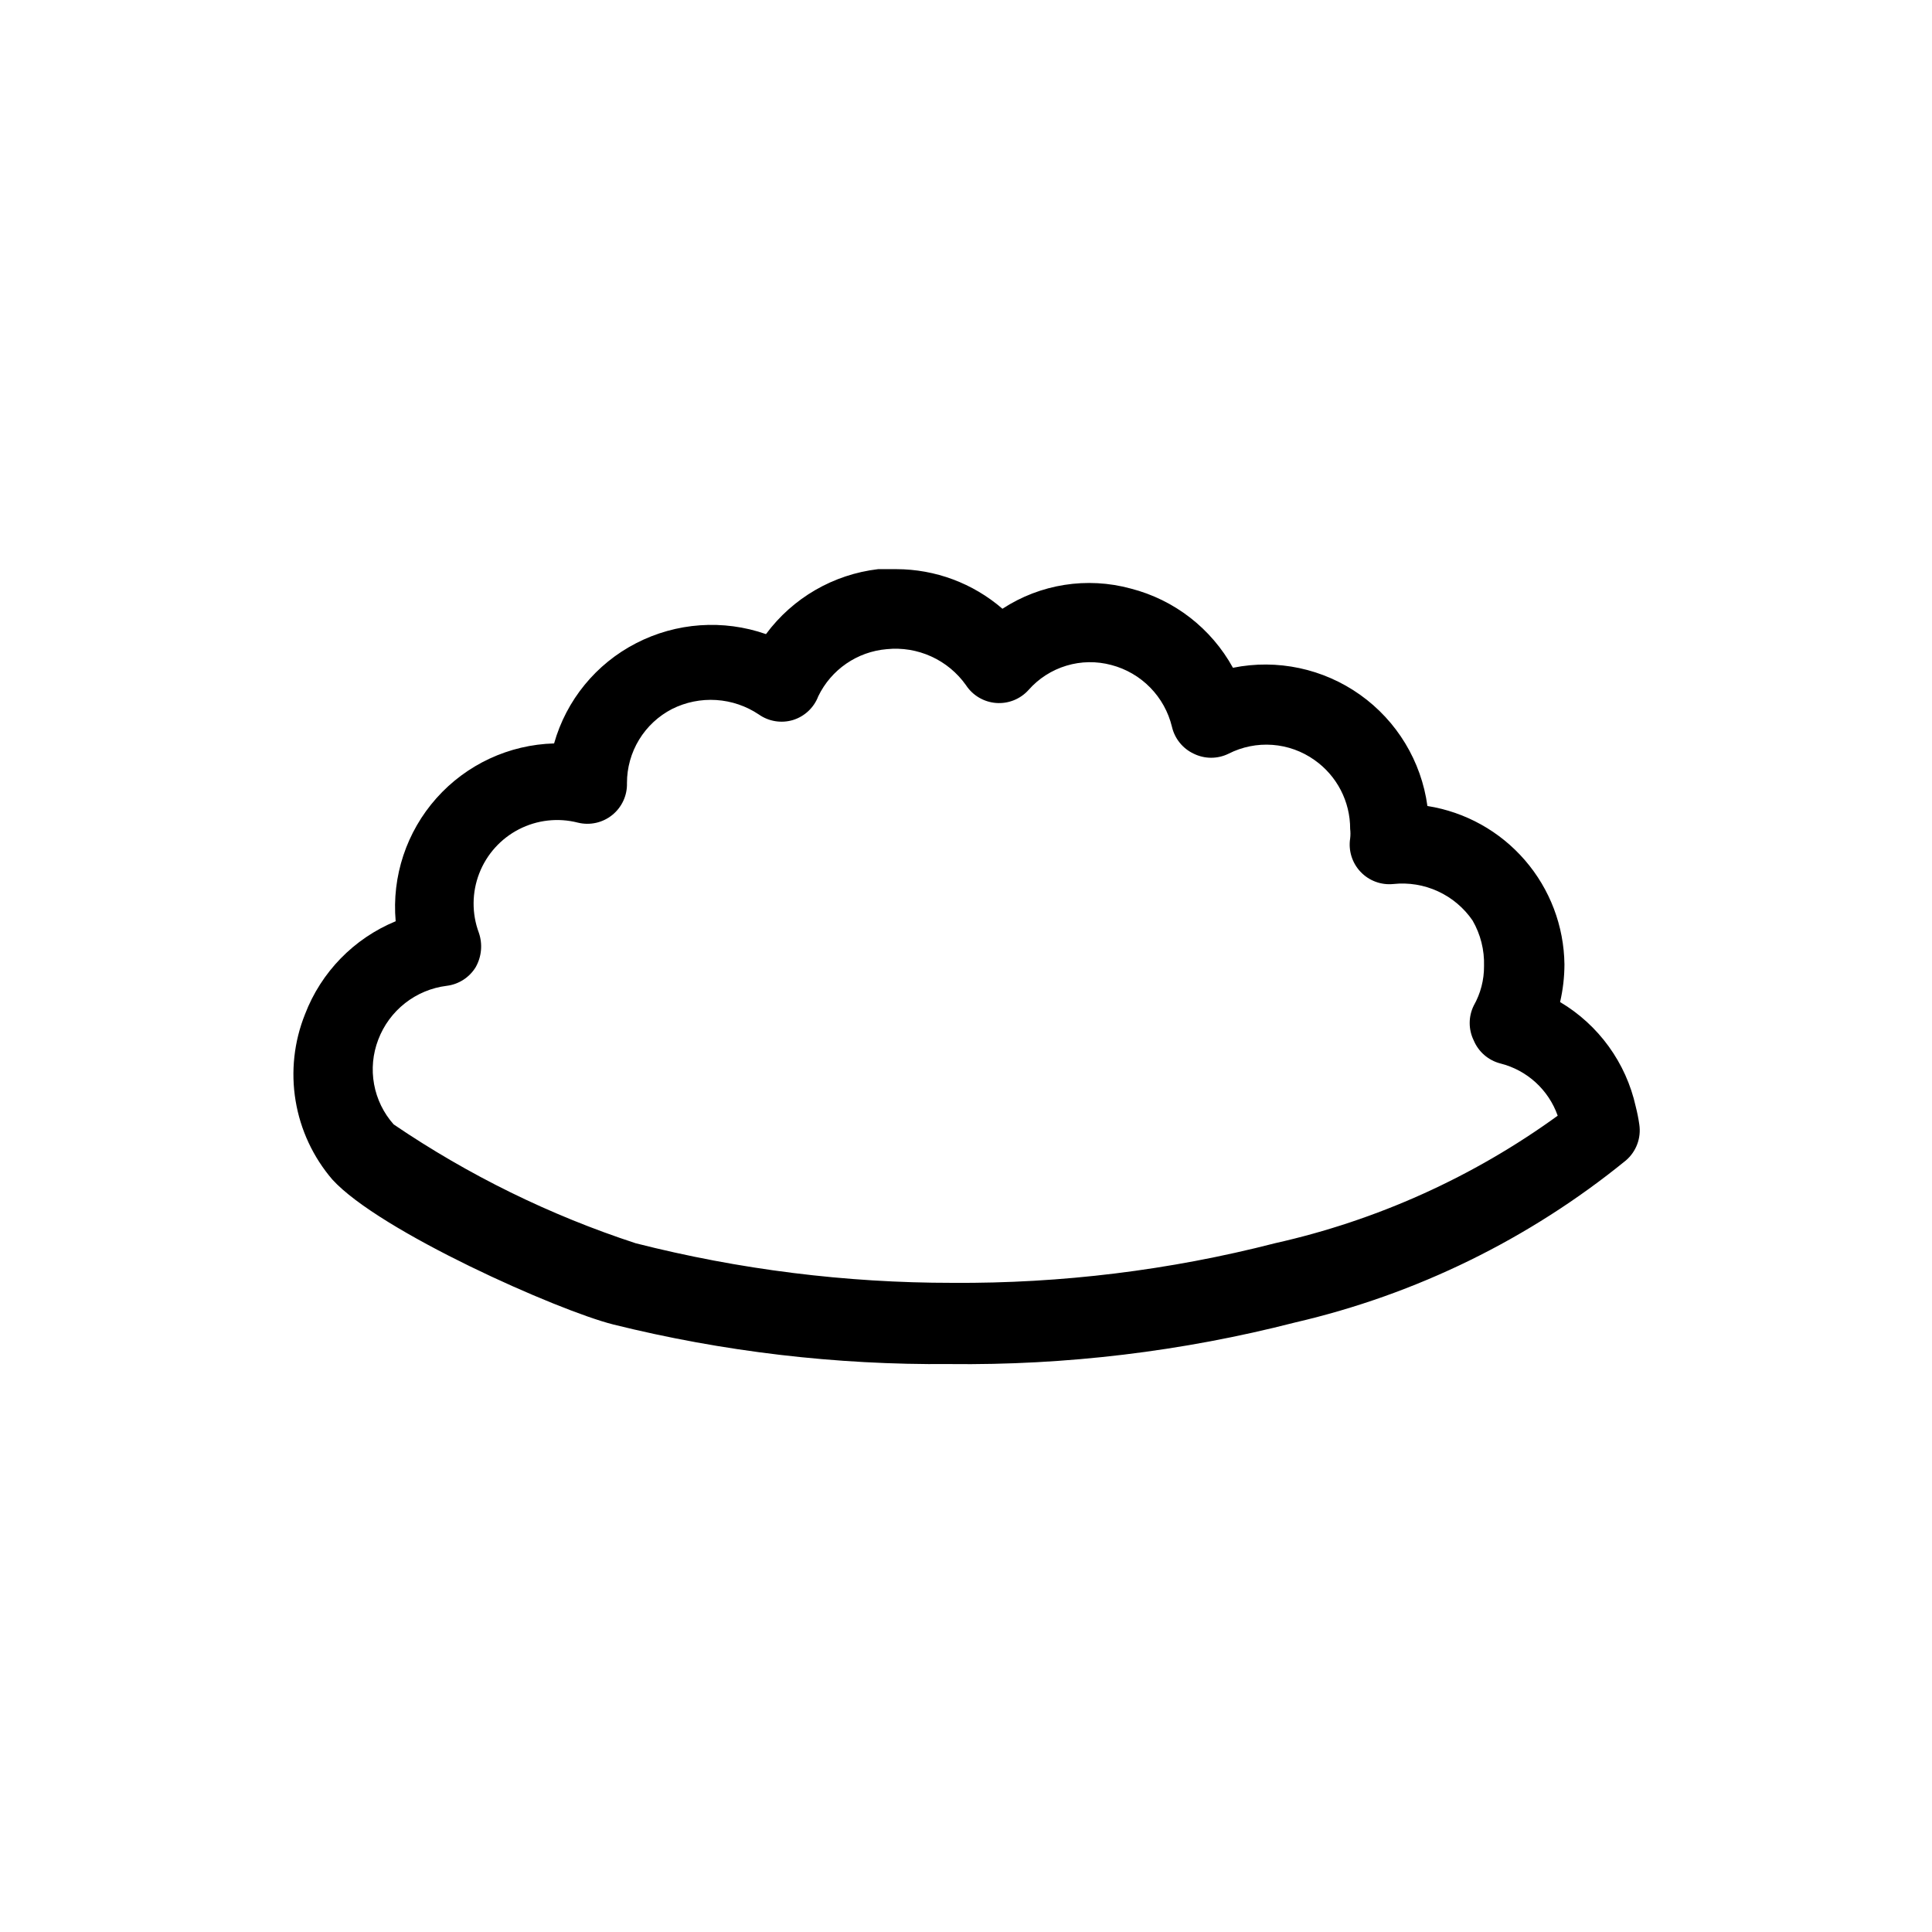 <?xml version="1.0" encoding="UTF-8"?>
<!-- Uploaded to: SVG Repo, www.svgrepo.com, Generator: SVG Repo Mixer Tools -->
<svg fill="#000000" width="800px" height="800px" version="1.1" viewBox="144 144 512 512" xmlns="http://www.w3.org/2000/svg">
 <path d="m577.49 437.26c-2.57-11.609-9.824-21.637-20.051-27.707 0.758-3.269 1.148-6.617 1.156-9.973-0.125-10.16-3.836-19.945-10.484-27.629-6.644-7.684-15.797-12.77-25.832-14.355-1.617-11.867-8.074-22.535-17.836-29.473-9.762-6.938-21.961-9.531-33.699-7.156-5.742-10.438-15.543-18.035-27.082-20.992-11.578-3.16-23.957-1.211-34.004 5.352-7.812-6.762-17.797-10.488-28.129-10.496h-4.828c-11.855 1.395-22.605 7.621-29.707 17.215-11.32-3.957-23.77-3.086-34.426 2.414-10.609 5.457-18.48 15.074-21.727 26.555-11.945 0.328-23.223 5.574-31.168 14.496-7.949 8.922-11.863 20.727-10.816 32.629-11.066 4.562-19.762 13.484-24.035 24.668-2.906 7.262-3.766 15.18-2.488 22.895 1.277 7.715 4.641 14.934 9.73 20.871 12.492 13.75 59.828 34.742 74.418 38.414v0.004c29.141 7.234 59.082 10.758 89.109 10.496 30.895 0.367 61.703-3.336 91.629-11.023 32.105-7.441 62.082-22.125 87.645-42.926 2.758-2.356 4.109-5.965 3.566-9.551-0.227-1.594-0.543-3.168-0.941-4.727zm-95.621 36.215c-27.906 7.164-56.625 10.691-85.438 10.492-28.316 0.016-56.523-3.512-83.969-10.492-22.746-7.445-44.332-18.043-64.129-31.488-2.68-3.008-4.477-6.695-5.199-10.656-0.723-3.965-0.34-8.047 1.105-11.809 1.441-3.805 3.891-7.148 7.094-9.664 3.199-2.516 7.023-4.109 11.062-4.609 3.172-0.391 5.992-2.207 7.664-4.934 1.578-2.781 1.883-6.109 0.84-9.129-1.891-5.078-1.852-10.672 0.105-15.723 1.957-5.051 5.695-9.211 10.512-11.691s10.375-3.109 15.621-1.766c3.188 0.789 6.559 0.043 9.113-2.019 2.555-2.059 4-5.195 3.902-8.477-0.004-4.059 1.109-8.035 3.223-11.5 2.109-3.461 5.137-6.273 8.742-8.129 3.621-1.809 7.652-2.625 11.691-2.367 4.039 0.258 7.938 1.582 11.297 3.836 2.625 1.844 5.949 2.387 9.023 1.469 3.09-0.949 5.57-3.273 6.719-6.297 3.422-7.078 10.324-11.828 18.16-12.488 4.031-0.41 8.098 0.258 11.785 1.938 3.688 1.676 6.867 4.305 9.207 7.613 1.785 2.723 4.734 4.461 7.981 4.711 3.246 0.246 6.426-1.031 8.602-3.453 2.676-3.035 6.148-5.262 10.027-6.43 3.875-1.172 8-1.23 11.91-0.18 3.906 1.023 7.461 3.086 10.289 5.969 2.828 2.883 4.82 6.477 5.769 10.402 0.727 3.141 2.856 5.769 5.773 7.137 2.914 1.43 6.324 1.43 9.234 0 3.59-1.824 7.609-2.637 11.625-2.34 4.016 0.297 7.871 1.688 11.152 4.019 5.941 4.184 9.469 11 9.445 18.266 0.102 0.836 0.102 1.68 0 2.519-0.5 3.199 0.508 6.453 2.731 8.816 2.238 2.379 5.461 3.582 8.711 3.254 4.047-0.434 8.133 0.234 11.828 1.938 3.695 1.699 6.859 4.363 9.164 7.719 2.117 3.66 3.172 7.84 3.043 12.07 0.027 3.676-0.914 7.297-2.727 10.496-1.43 2.91-1.43 6.32 0 9.234 1.266 3.016 3.867 5.266 7.031 6.09 7.078 1.77 12.793 6.973 15.219 13.852-22.418 16.254-47.918 27.754-74.941 33.801z"/>
</svg>